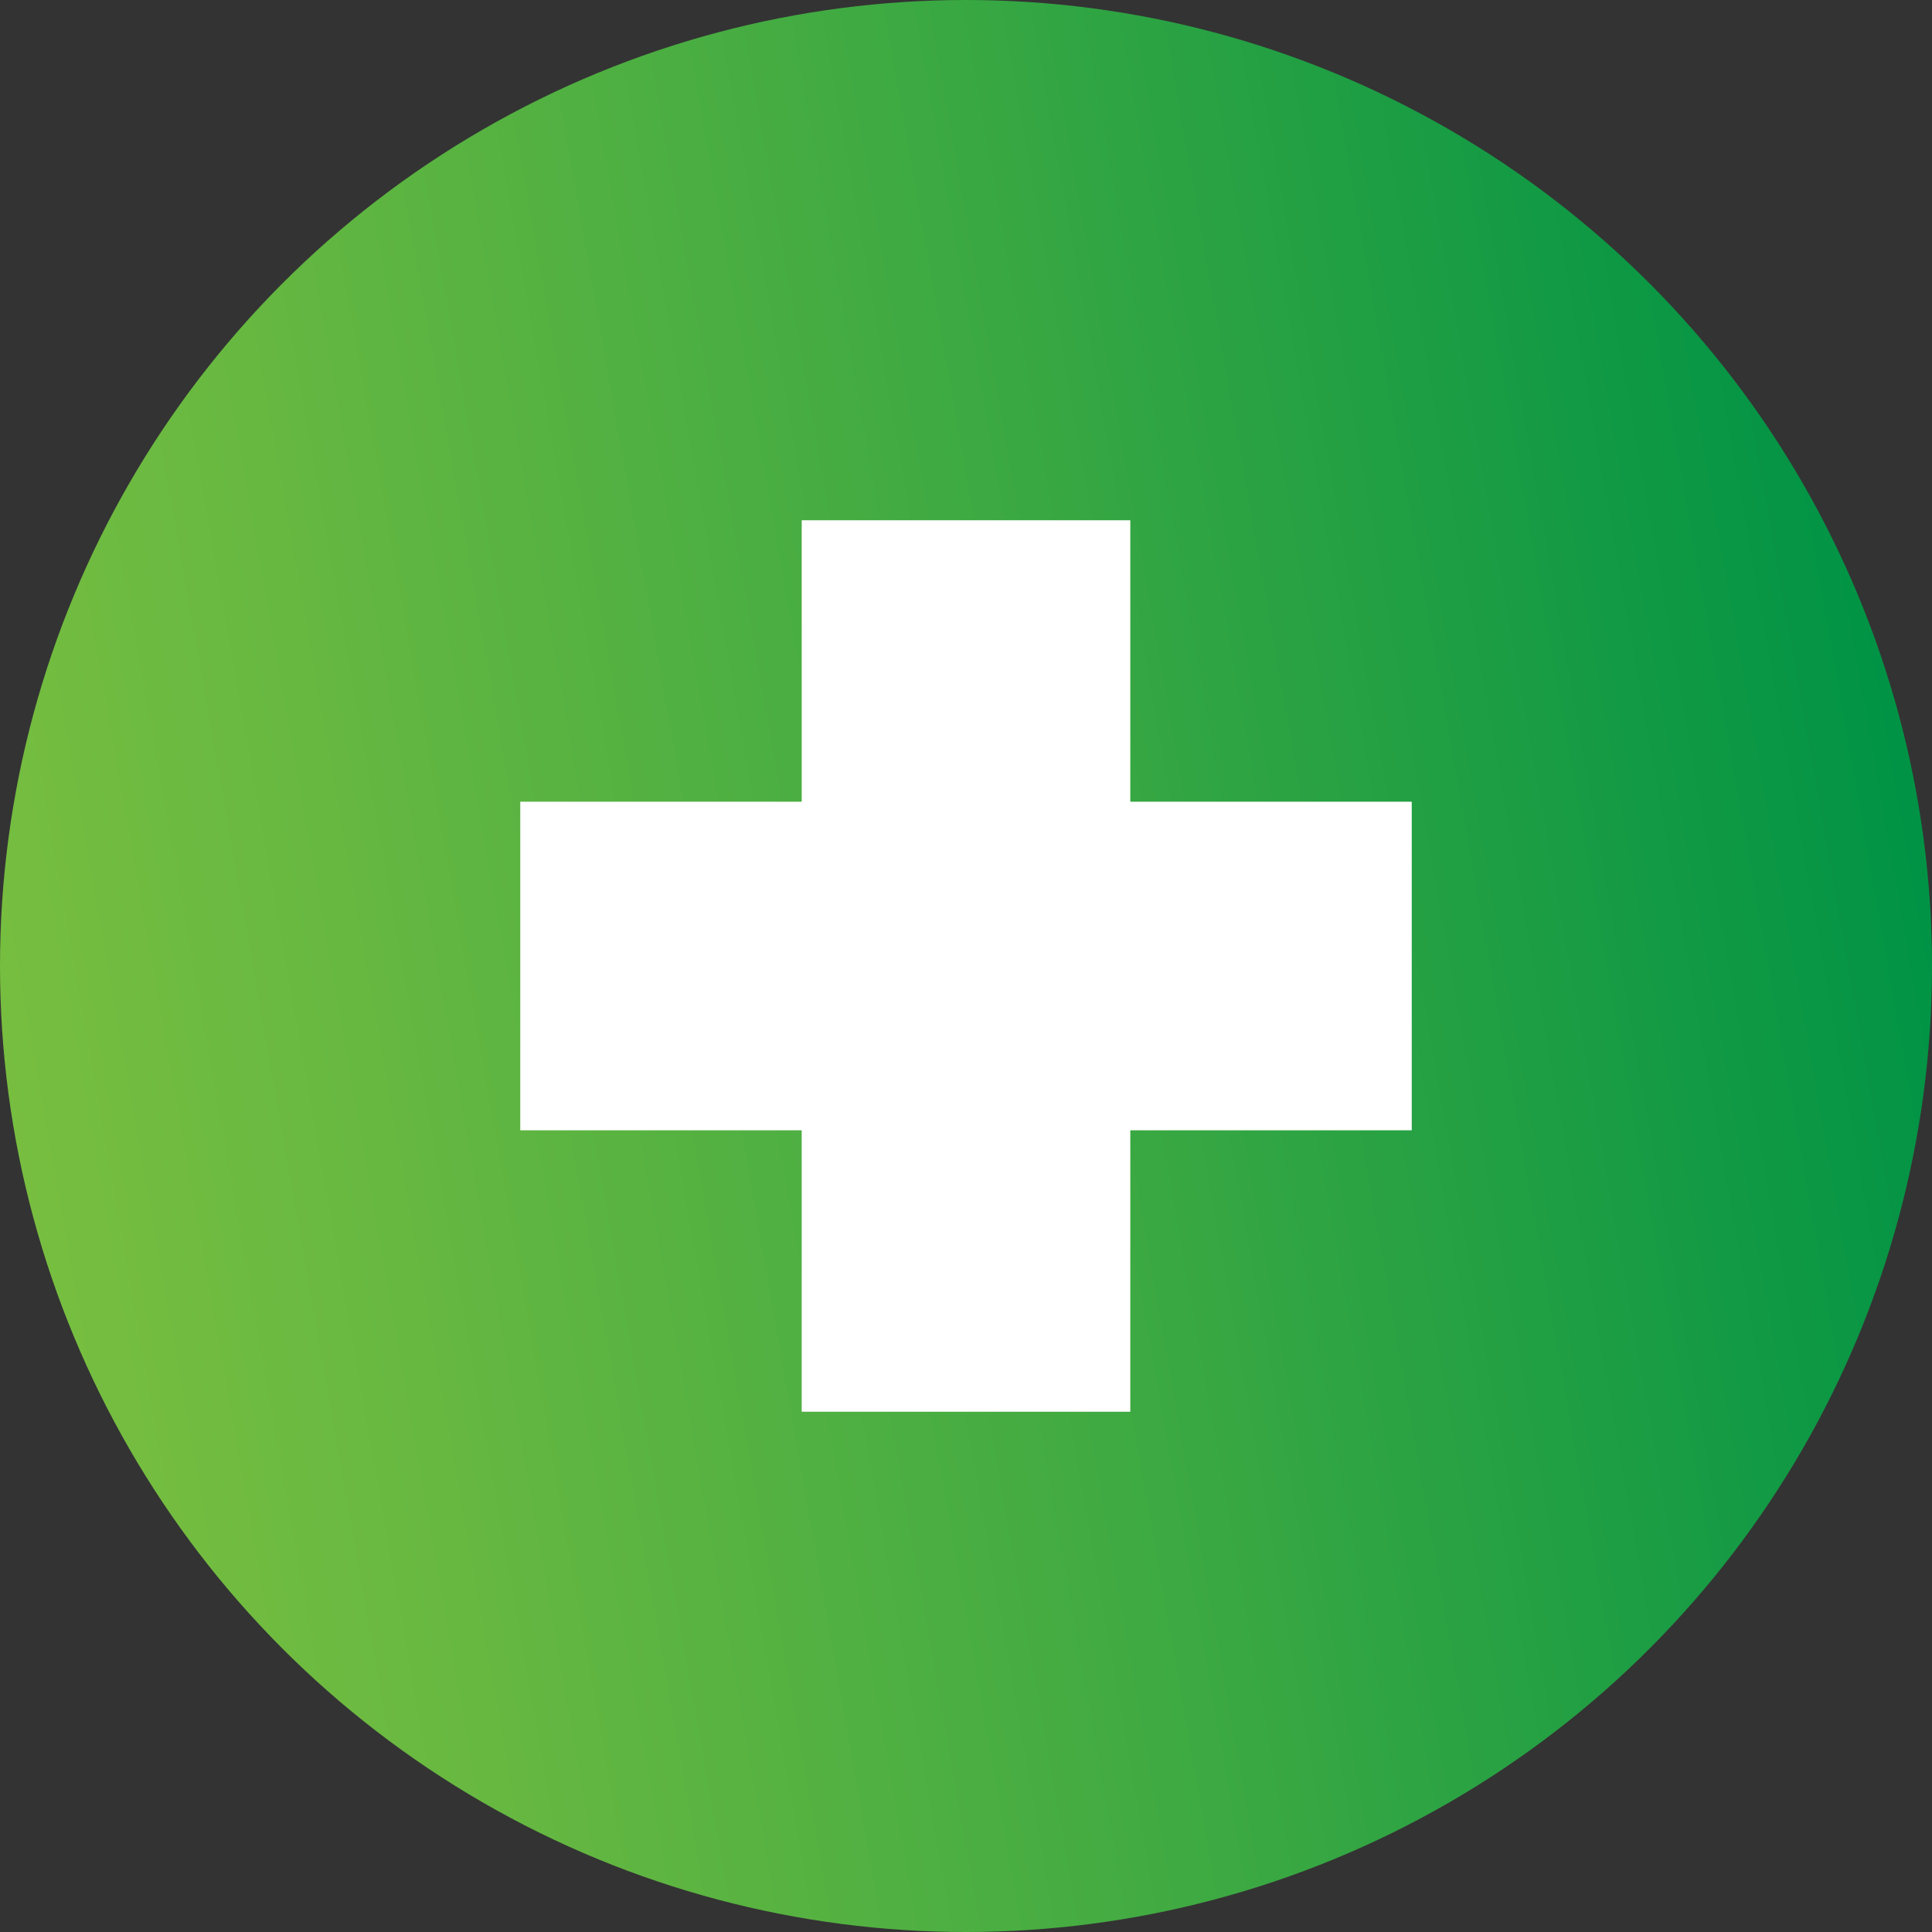 <?xml version="1.0" encoding="utf-8"?>
<!-- Generator: Adobe Illustrator 21.1.0, SVG Export Plug-In . SVG Version: 6.00 Build 0)  -->
<svg version="1.1" xmlns="http://www.w3.org/2000/svg" xmlns:xlink="http://www.w3.org/1999/xlink" x="0px" y="0px"
	 viewBox="0 0 127 127" style="enable-background:new 0 0 127 127;" xml:space="preserve">
<rect x="0" y="0" width="127" height="127" fill="#333333" stroke="none"/>
<style type="text/css">
	.st0{fill:url(#SVGID_1_);}
	.st1{fill:url(#SVGID_2_);}
	.st2{fill:url(#SVGID_3_);}
	.st3{fill:url(#SVGID_4_);}
	.st4{fill:url(#SVGID_5_);}
	.st5{fill:url(#SVGID_6_);}
	.st6{fill:none;stroke:#FFFFFF;stroke-width:2.745;stroke-linecap:round;stroke-linejoin:round;}
	.st7{fill:#FFFFFF;}
</style>
<g id="Layer_1">
	
		<linearGradient id="SVGID_1_" gradientUnits="userSpaceOnUse" x1="0.954" y1="53.471" x2="126.046" y2="75.528" gradientTransform="matrix(1 0 0 -1 0 128)">
		<stop  offset="0" style="stop-color:#77BE40"/>
		<stop  offset="0.182" style="stop-color:#67B841"/>
		<stop  offset="0.534" style="stop-color:#3FAA42"/>
		<stop  offset="1" style="stop-color:#009345"/>
	</linearGradient>
	<circle class="st0" cx="63.5" cy="63.5" r="63.5"/>
</g>
<g id="industrial">
</g>
<g id="transportation">
</g>
<g id="hvac">
	<polygon class="st7" points="92.8,52.7 74.3,52.7 74.3,34.2 52.7,34.2 52.7,52.7 34.2,52.7 34.2,74.3 52.7,74.3 52.7,92.8 
		74.3,92.8 74.3,74.3 92.8,74.3 	"/>
</g>
<g id="forensic-acoustics">
</g>
</svg>
